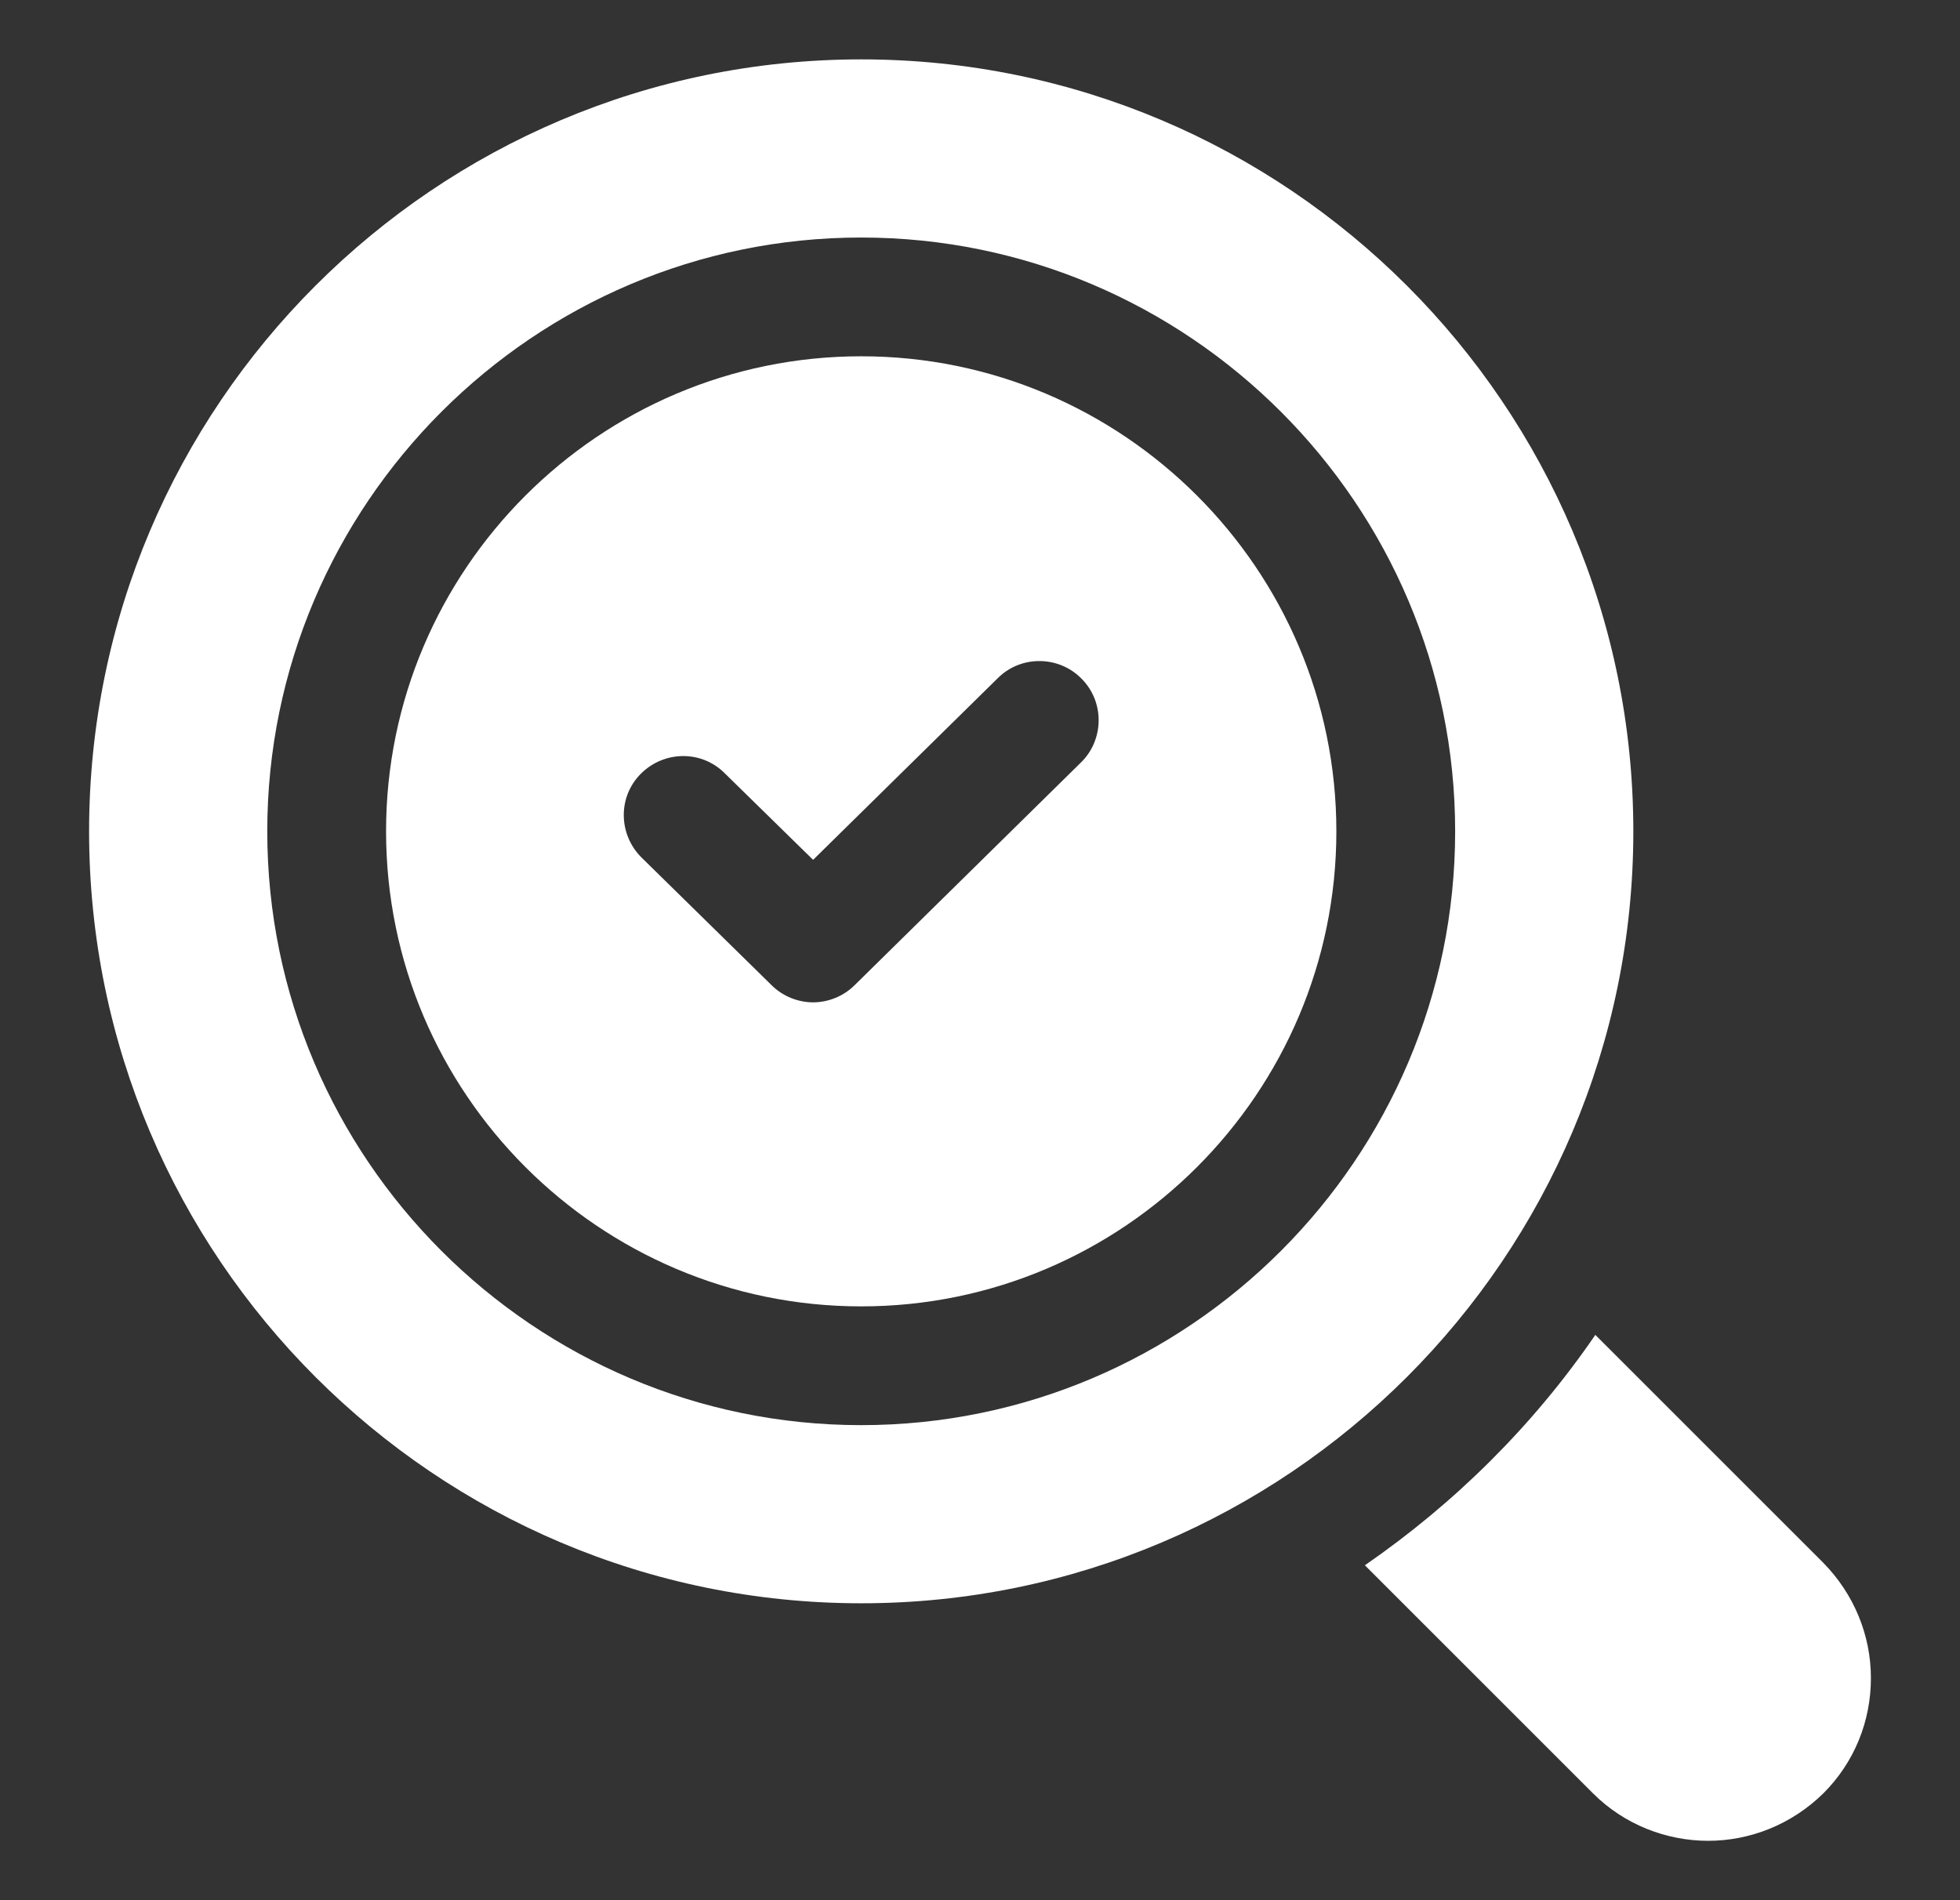 <svg xmlns="http://www.w3.org/2000/svg" width="33" height="32" viewBox="0 0 33 32" fill="none"><rect x="0" y="0" width="33" height="32" fill="#333333" stroke="none"/><path d="M30.7 26.32L26.86 22.48C25.82 24 24.5 25.31 22.98 26.36L26.82 30.2C27.35 30.73 28.06 31 28.76 31C29.46 31 30.16 30.73 30.7 30.2C31.22 29.68 31.5 28.99 31.5 28.26C31.5 27.53 31.21 26.84 30.7 26.32Z" fill="white"></path><path d="M14.5 6C10.09 6 6.5 9.59 6.5 14C6.5 18.41 10.09 22 14.5 22C18.91 22 22.5 18.41 22.5 14C22.5 9.59 18.91 6 14.5 6ZM18.2 12.84L14.39 16.59C14.2 16.78 13.94 16.88 13.69 16.88C13.44 16.88 13.18 16.78 12.99 16.59L10.8 14.44C10.41 14.05 10.4 13.42 10.79 13.03C11.18 12.64 11.81 12.63 12.2 13.02L13.69 14.48L16.8 11.42C17.19 11.03 17.83 11.04 18.21 11.43C18.6 11.82 18.59 12.46 18.2 12.84Z" fill="white"></path><path d="M27.5 14C27.5 6.83 21.67 1 14.5 1C7.33 1 1.5 6.83 1.5 14C1.5 21.17 7.33 27 14.5 27C21.67 27 27.5 21.17 27.5 14ZM14.5 24C8.99 24 4.5 19.51 4.5 14C4.5 8.49 8.99 4 14.5 4C20.01 4 24.5 8.49 24.5 14C24.5 19.51 20.01 24 14.5 24Z" fill="white"></path></svg>